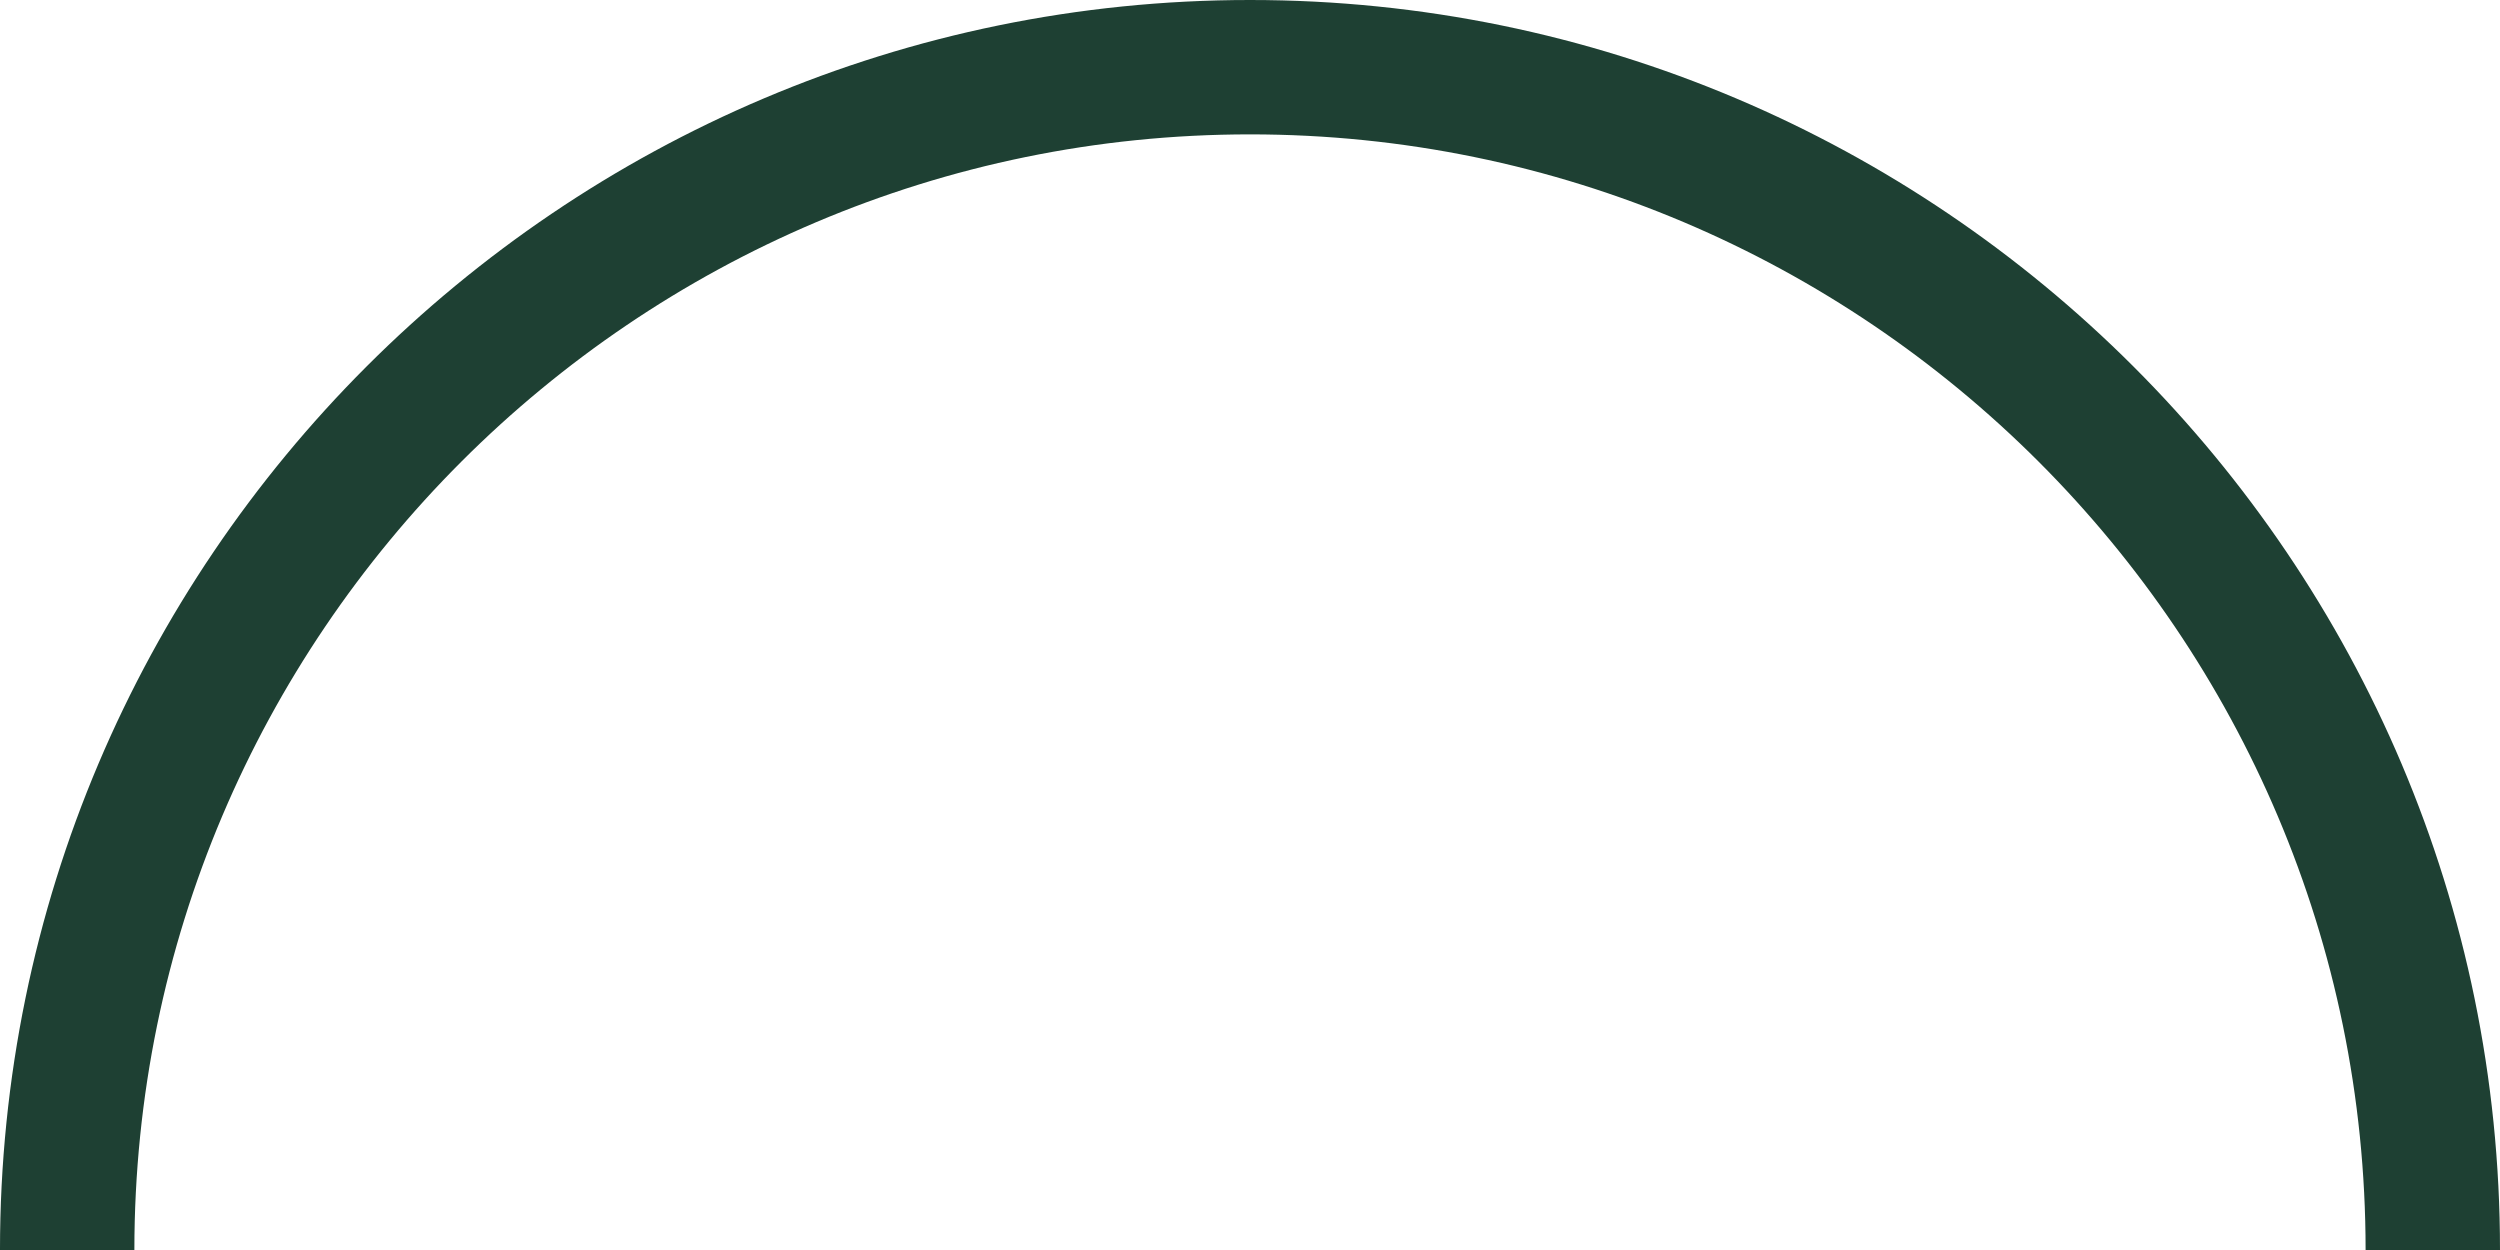 <?xml version="1.0" encoding="ISO-8859-1" standalone="no"?><!-- Generator: Adobe Illustrator 16.0.0, SVG Export Plug-In . SVG Version: 6.00 Build 0)  --><svg xmlns="http://www.w3.org/2000/svg" xmlns:xlink="http://www.w3.org/1999/xlink" fill="#000000" height="149.998px" id="Layer_1" style="enable-background:new 0 0 300 149.998" version="1.1" viewBox="0 0 300 149.998" width="300px" x="0px" xml:space="preserve" y="0px">
<g id="change1">
	<path d="M299.999,149.998h-16.127c0-73.817-60.056-133.873-133.872-133.873   c-73.819,0-133.875,60.056-133.875,133.873H-0.001C-0.001,67.289,67.289,0,149.999,0S299.999,67.289,299.999,149.998z" style="fill:#1e4033"/>
</g>
</svg>